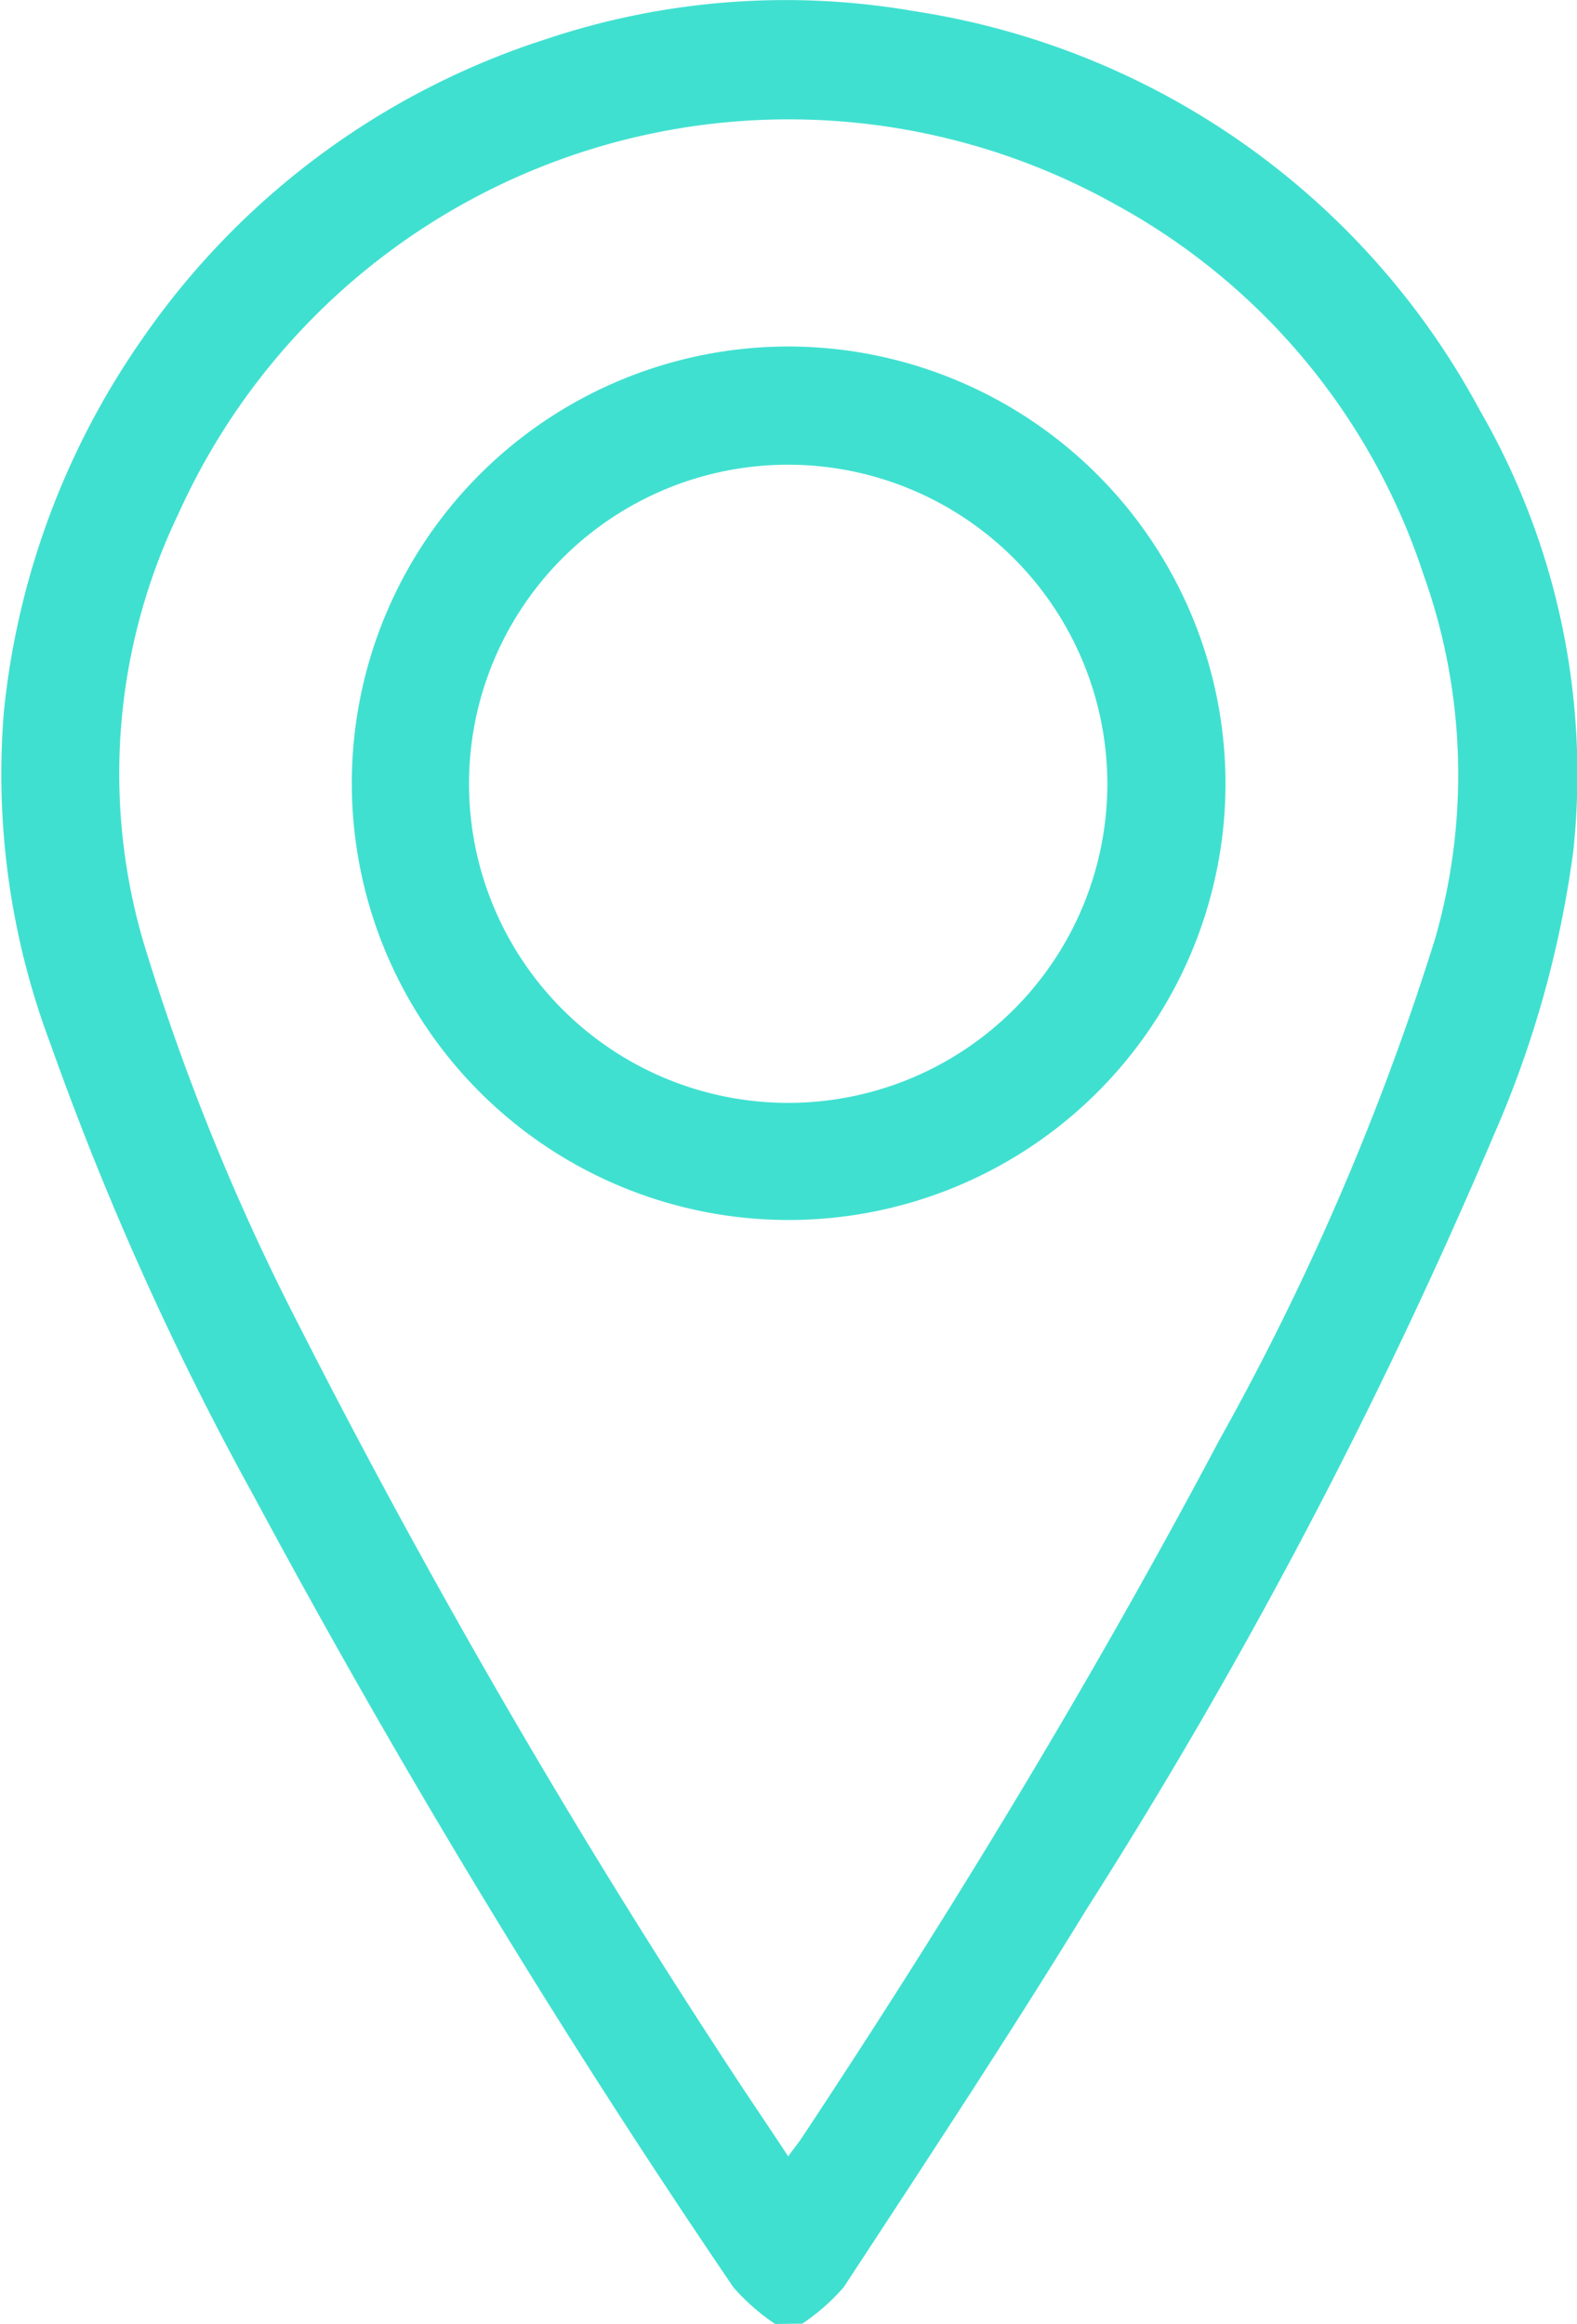 <svg xmlns="http://www.w3.org/2000/svg" width="20.14" height="29.686" viewBox="0 0 20.14 29.686">
  <g id="Group_3590" data-name="Group 3590" transform="translate(-164.075 -224.638)">
    <path id="Path_464" data-name="Path 464" d="M173.974,254.324a2.759,2.759,0,0,1-.531-.466,113.358,113.358,0,0,1-6.134-10.123,38.825,38.825,0,0,1-2.584-5.747,9.78,9.78,0,0,1-.6-4.264,10.087,10.087,0,0,1,1.763-4.751,9.966,9.966,0,0,1,5.16-3.835,9.624,9.624,0,0,1,4.717-.355,9.887,9.887,0,0,1,7.211,5.1,9.288,9.288,0,0,1,1.191,5.632,13.458,13.458,0,0,1-1.01,3.612,67.572,67.572,0,0,1-5.206,9.9c-1,1.631-2.051,3.225-3.1,4.826a2.628,2.628,0,0,1-.53.467Zm.167-2.141c.071-.1.124-.162.17-.231,1.915-2.891,3.712-5.852,5.335-8.917a33.734,33.734,0,0,0,2.753-6.393,7.585,7.585,0,0,0-.145-4.666,8.342,8.342,0,0,0-3.926-4.722,8.549,8.549,0,0,0-11.973,3.944,7.662,7.662,0,0,0-.449,5.472,29.356,29.356,0,0,0,2,4.923,99.88,99.88,0,0,0,5.534,9.535C173.666,251.474,173.9,251.815,174.141,252.183Z" fill="#40e0d0"/>
    <path id="Path_465" data-name="Path 465" d="M234.659,288.758a5.579,5.579,0,1,1-5.579-5.594A5.589,5.589,0,0,1,234.659,288.758Zm-5.582-4.084a4.076,4.076,0,1,0,4.073,4.074A4.081,4.081,0,0,0,229.077,284.674Z" transform="translate(-54.933 -54.1)" fill="#40e0d0"/>
  </g>
</svg>
